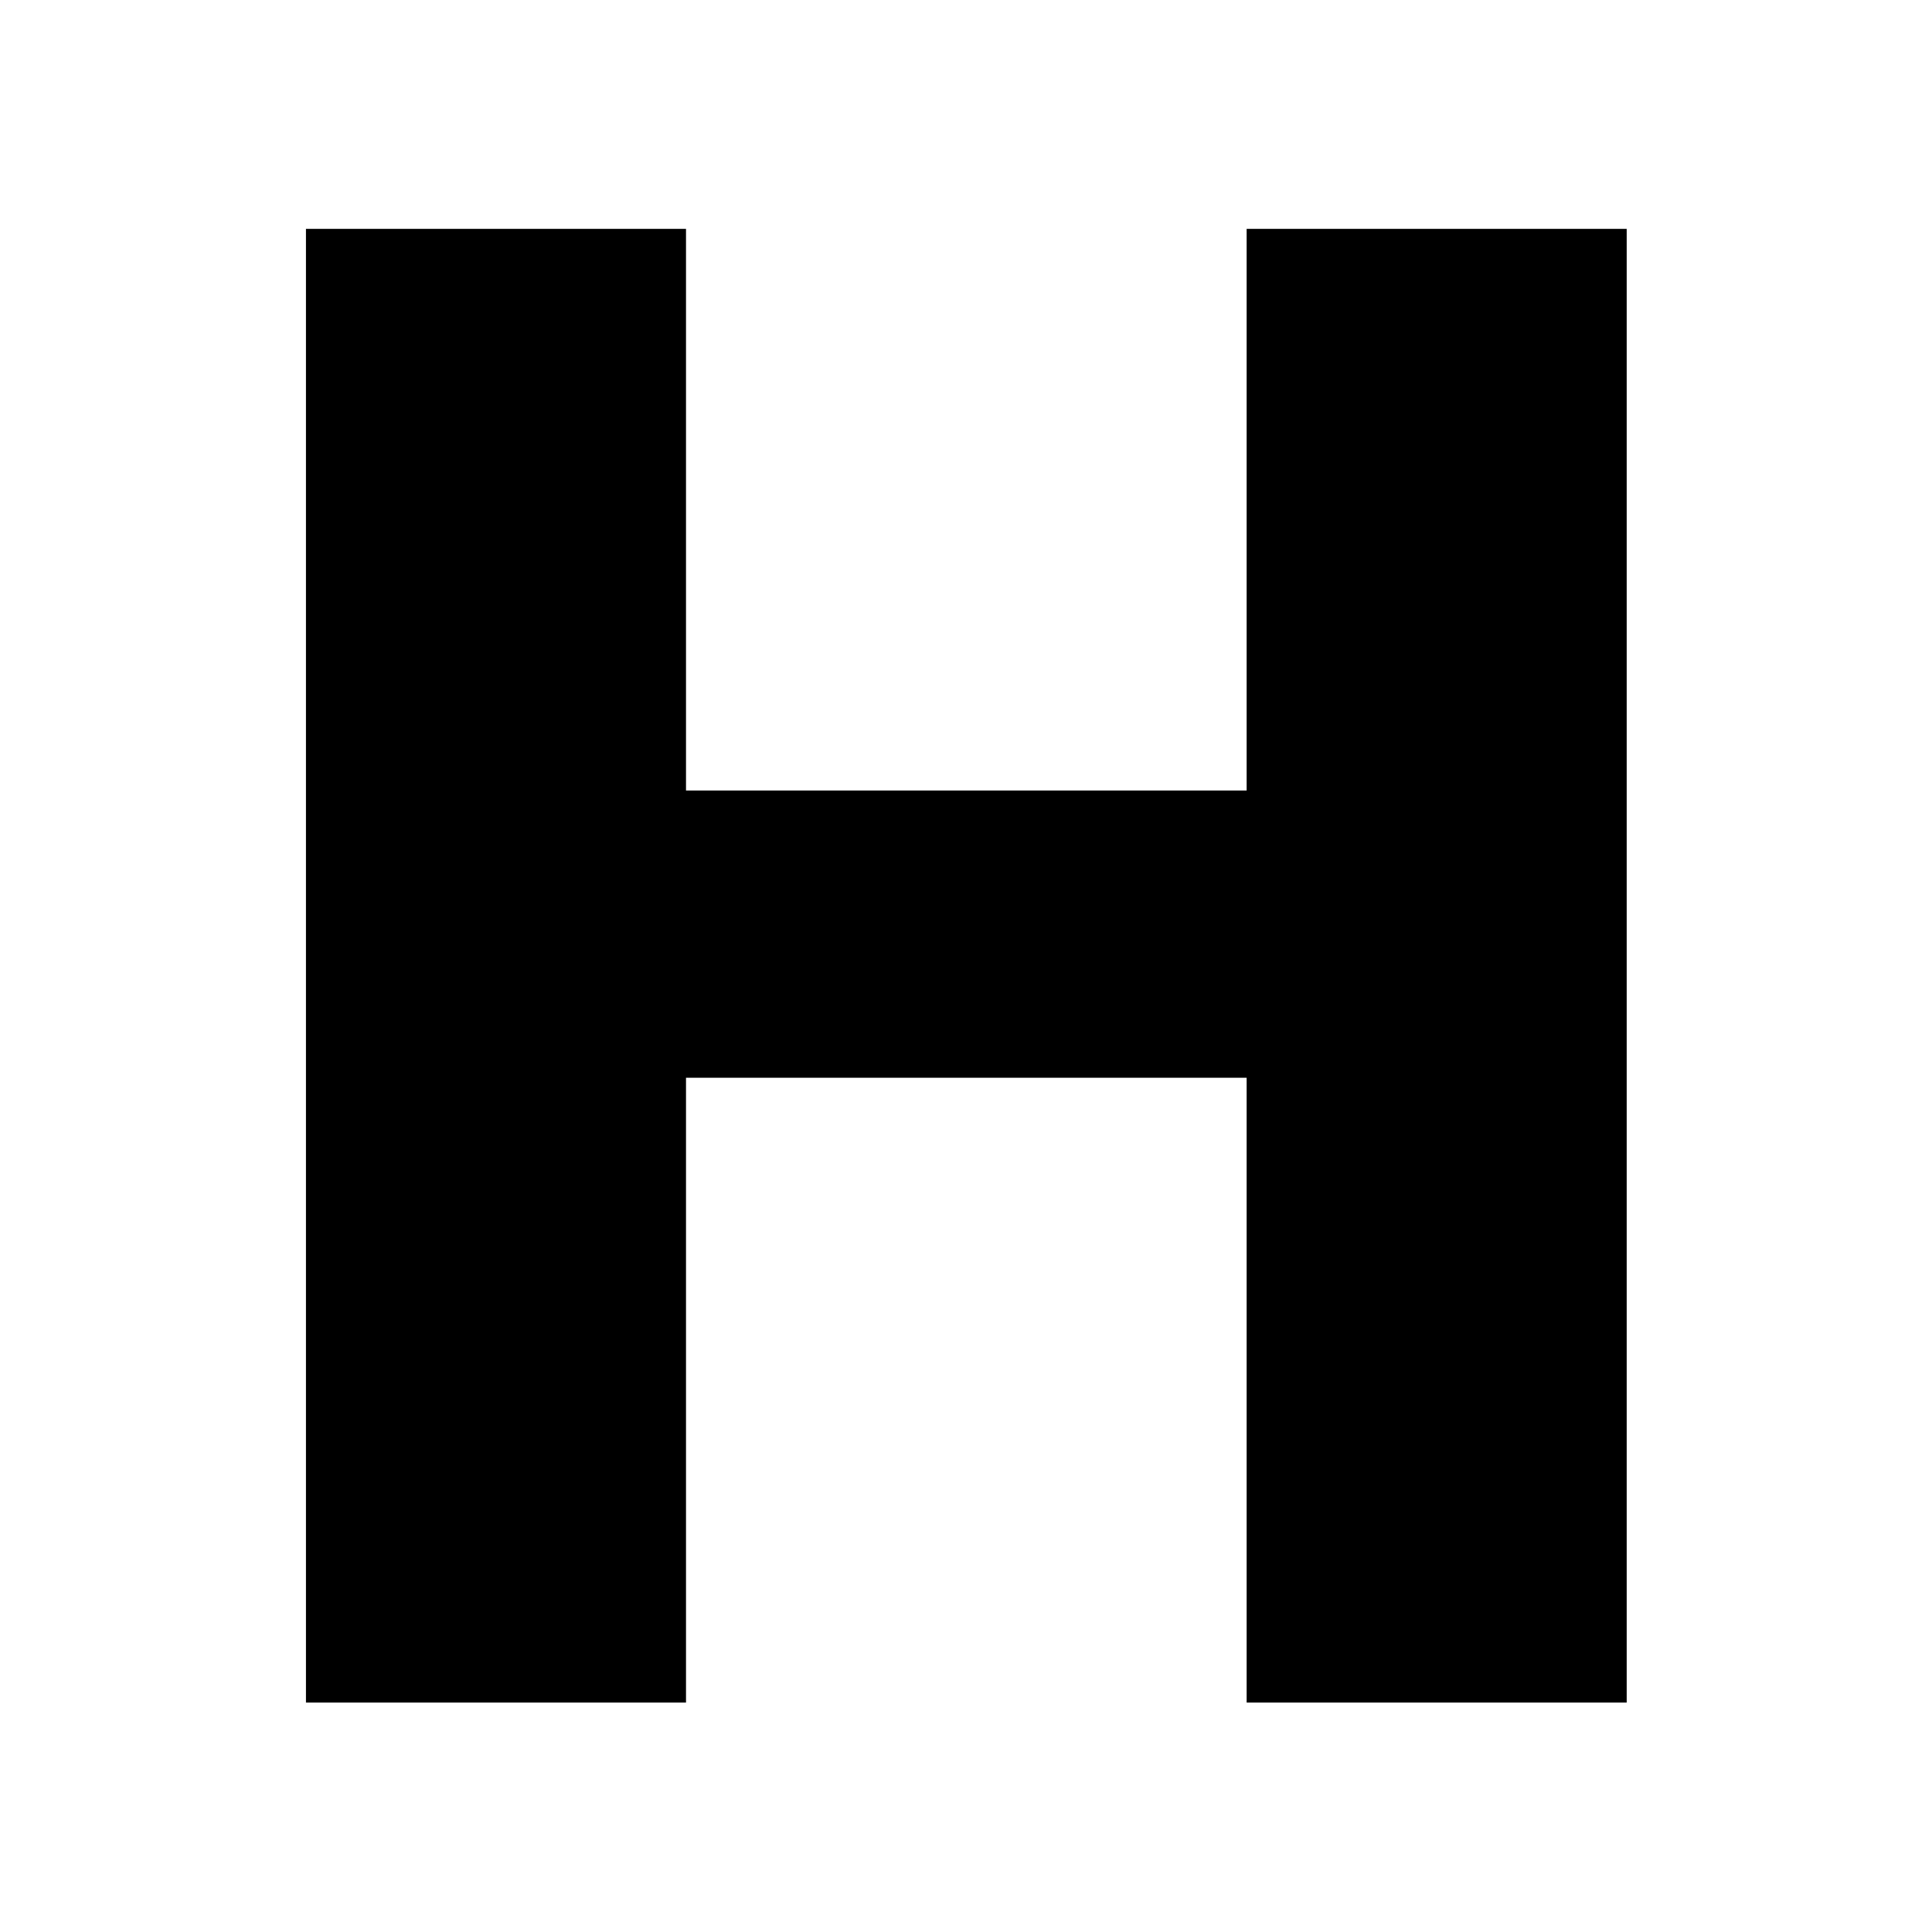<svg width="512" height="512" version="1.1" viewBox="0 0 512 512" xmlns="http://www.w3.org/2000/svg">
 <g transform="matrix(22.322 0 0 22.322 -2266.3 -3368.9)" style="shape-inside:url(#rect2979);white-space:pre" aria-label="H">
  <path d="m105.16 153.64h4.512v6.668h6.656v-6.668h4.512v17.496h-4.512v-7.418h-6.656v7.418h-4.512z"/>
 </g>
</svg>
